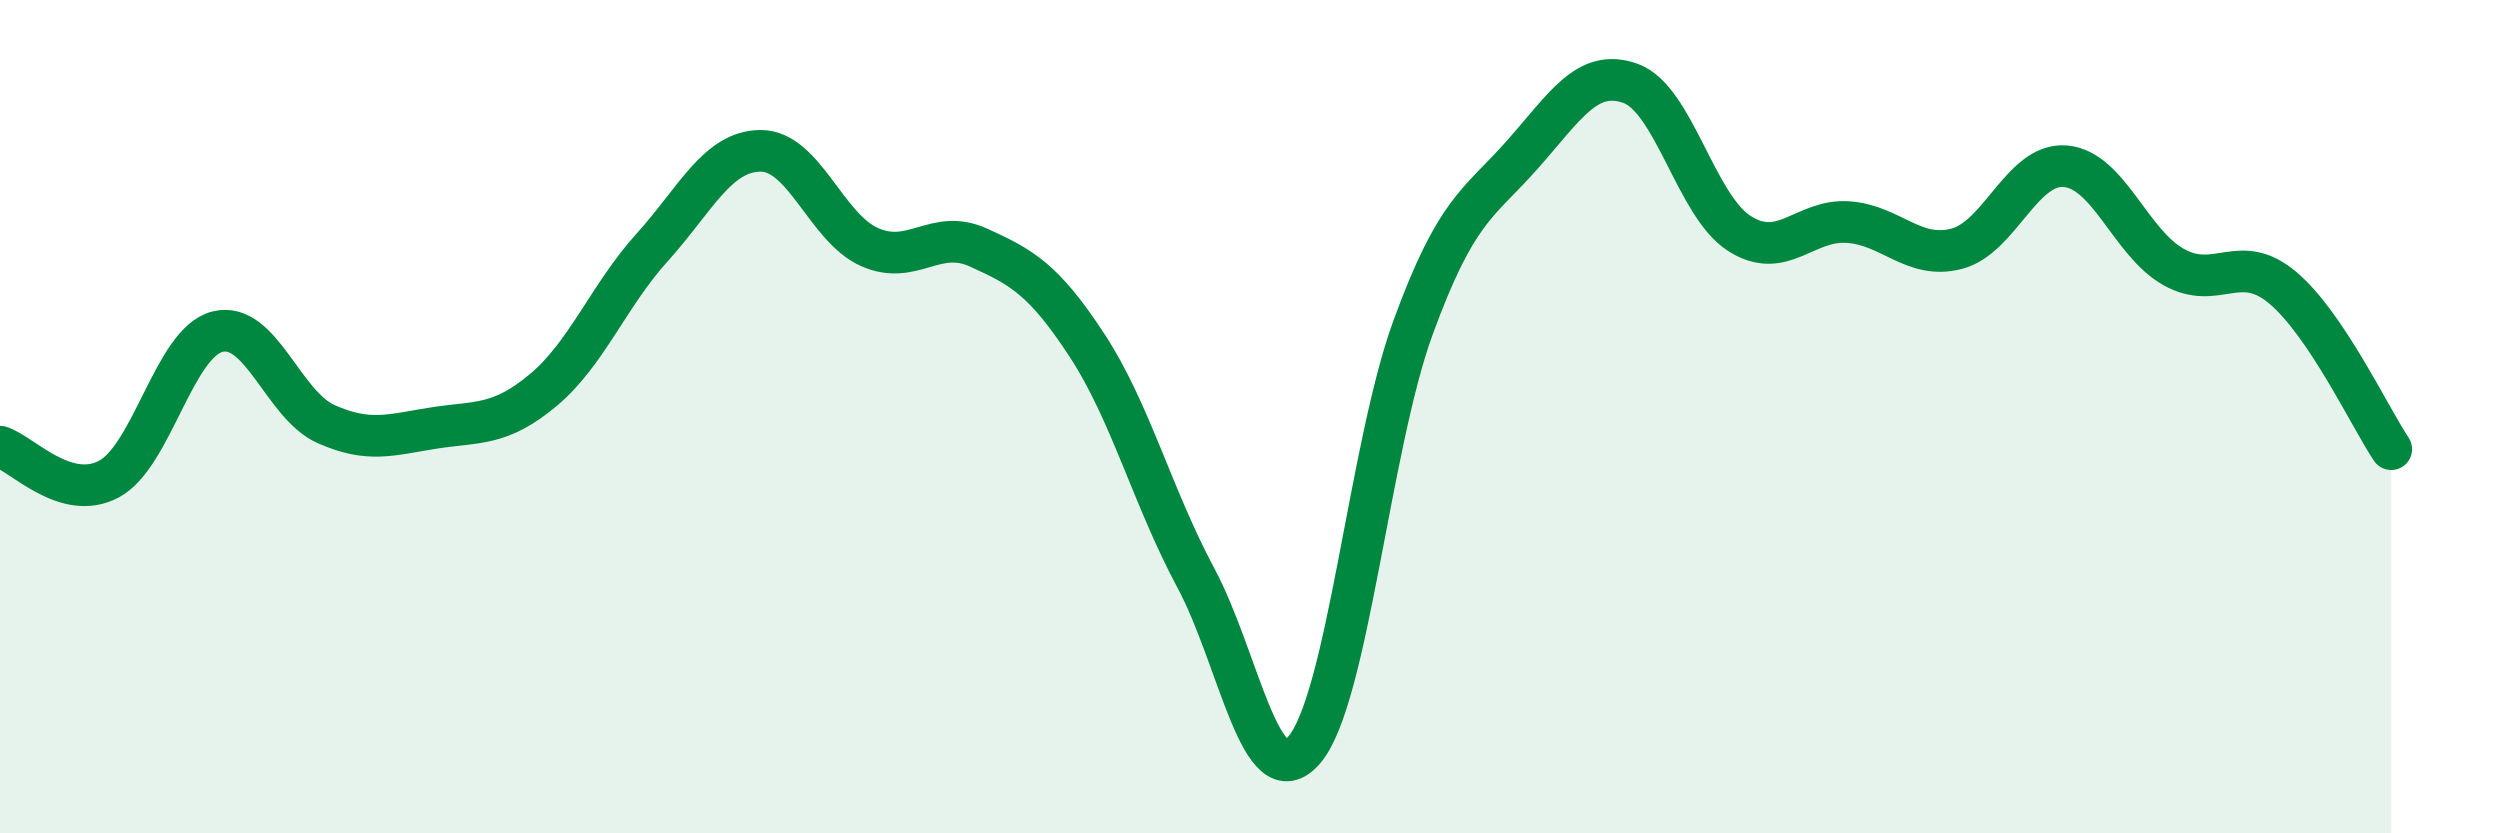 
    <svg width="60" height="20" viewBox="0 0 60 20" xmlns="http://www.w3.org/2000/svg">
      <path
        d="M 0,10.72 C 0.52,10.88 1.57,12.05 2.61,11.5 C 3.65,10.95 4.18,8.22 5.22,7.96 C 6.26,7.7 6.79,9.72 7.83,10.18 C 8.87,10.64 9.39,10.43 10.43,10.27 C 11.47,10.11 12,10.23 13.04,9.36 C 14.08,8.49 14.61,7.09 15.65,5.94 C 16.69,4.79 17.22,3.62 18.26,3.62 C 19.3,3.62 19.83,5.47 20.87,5.93 C 21.91,6.39 22.44,5.47 23.48,5.94 C 24.52,6.41 25.05,6.7 26.09,8.29 C 27.13,9.88 27.66,11.93 28.7,13.87 C 29.74,15.81 30.26,19.2 31.3,18 C 32.34,16.8 32.87,10.72 33.91,7.87 C 34.95,5.02 35.48,4.9 36.52,3.73 C 37.56,2.56 38.09,1.63 39.13,2 C 40.17,2.37 40.7,4.93 41.74,5.6 C 42.78,6.27 43.31,5.26 44.35,5.33 C 45.39,5.4 45.92,6.24 46.96,5.97 C 48,5.7 48.53,3.9 49.57,3.99 C 50.61,4.08 51.13,5.83 52.17,6.41 C 53.21,6.99 53.74,6.03 54.78,6.9 C 55.82,7.77 56.87,10 57.39,10.78L57.39 20L0 20Z"
        fill="#008740"
        opacity="0.1"
        stroke-linecap="round"
        stroke-linejoin="round"
      />
      <path
        d="M 0,10.72 C 0.52,10.88 1.57,12.05 2.61,11.5 C 3.65,10.95 4.18,8.22 5.22,7.96 C 6.26,7.7 6.79,9.72 7.83,10.18 C 8.87,10.64 9.39,10.43 10.43,10.27 C 11.47,10.11 12,10.23 13.04,9.36 C 14.08,8.49 14.61,7.09 15.65,5.94 C 16.69,4.79 17.22,3.62 18.26,3.62 C 19.3,3.62 19.83,5.47 20.87,5.93 C 21.91,6.39 22.44,5.47 23.48,5.94 C 24.52,6.41 25.05,6.7 26.09,8.29 C 27.13,9.88 27.66,11.93 28.7,13.87 C 29.74,15.81 30.26,19.2 31.3,18 C 32.34,16.8 32.87,10.72 33.91,7.87 C 34.95,5.02 35.48,4.9 36.52,3.73 C 37.56,2.56 38.09,1.63 39.13,2 C 40.17,2.37 40.7,4.93 41.74,5.6 C 42.78,6.27 43.31,5.26 44.35,5.33 C 45.39,5.4 45.92,6.24 46.96,5.97 C 48,5.7 48.53,3.9 49.57,3.99 C 50.61,4.08 51.13,5.83 52.17,6.41 C 53.21,6.99 53.74,6.03 54.78,6.9 C 55.82,7.77 56.87,10 57.39,10.78"
        stroke="#008740"
        stroke-width="1"
        fill="none"
        stroke-linecap="round"
        stroke-linejoin="round"
      />
    </svg>
  
